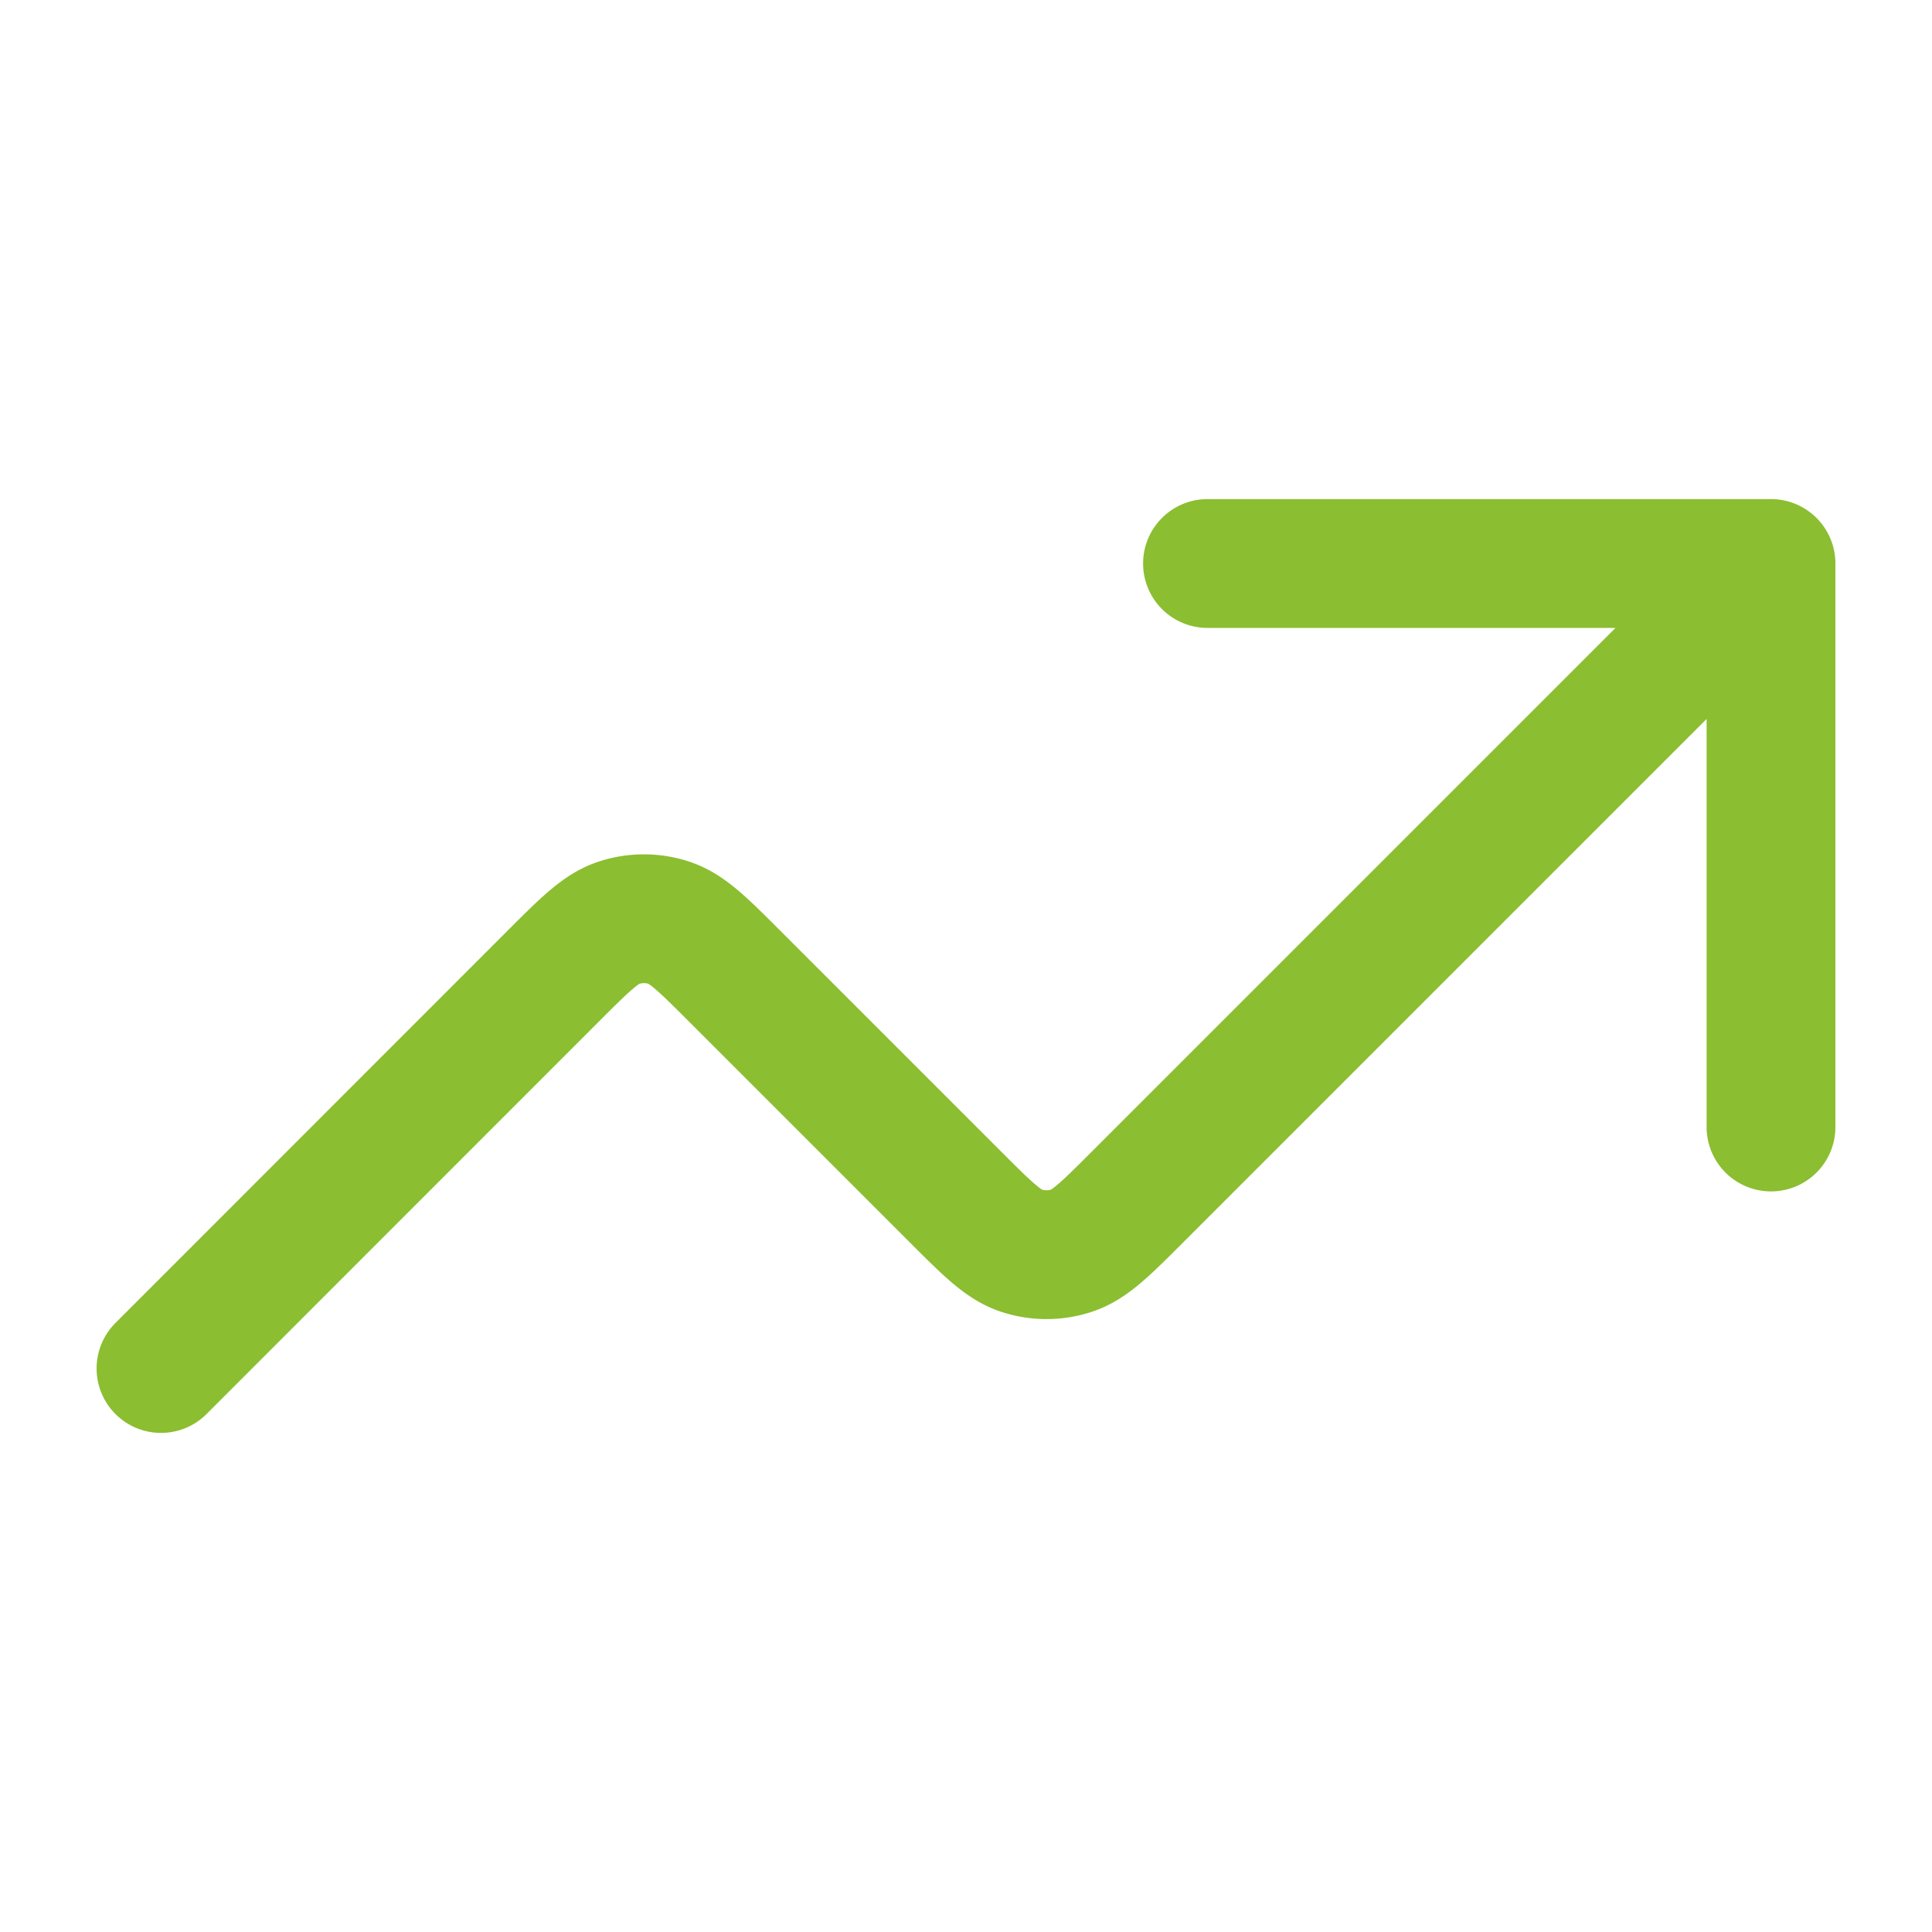 <svg width="24" height="24" viewBox="0 0 24 24" fill="none" xmlns="http://www.w3.org/2000/svg">
    <path d="m22 7-7.869 7.869c-.396.396-.594.594-.822.668a1 1 0 0 1-.618 0c-.228-.074-.426-.272-.822-.668L9.13 12.13c-.396-.396-.594-.594-.822-.668a1 1 0 0 0-.618 0c-.228.074-.426.272-.822.668L2 17M22 7h-7m7 0v7" stroke="#8BBE30" stroke-width="1.6" stroke-linecap="round" stroke-linejoin="round"/>
</svg>
